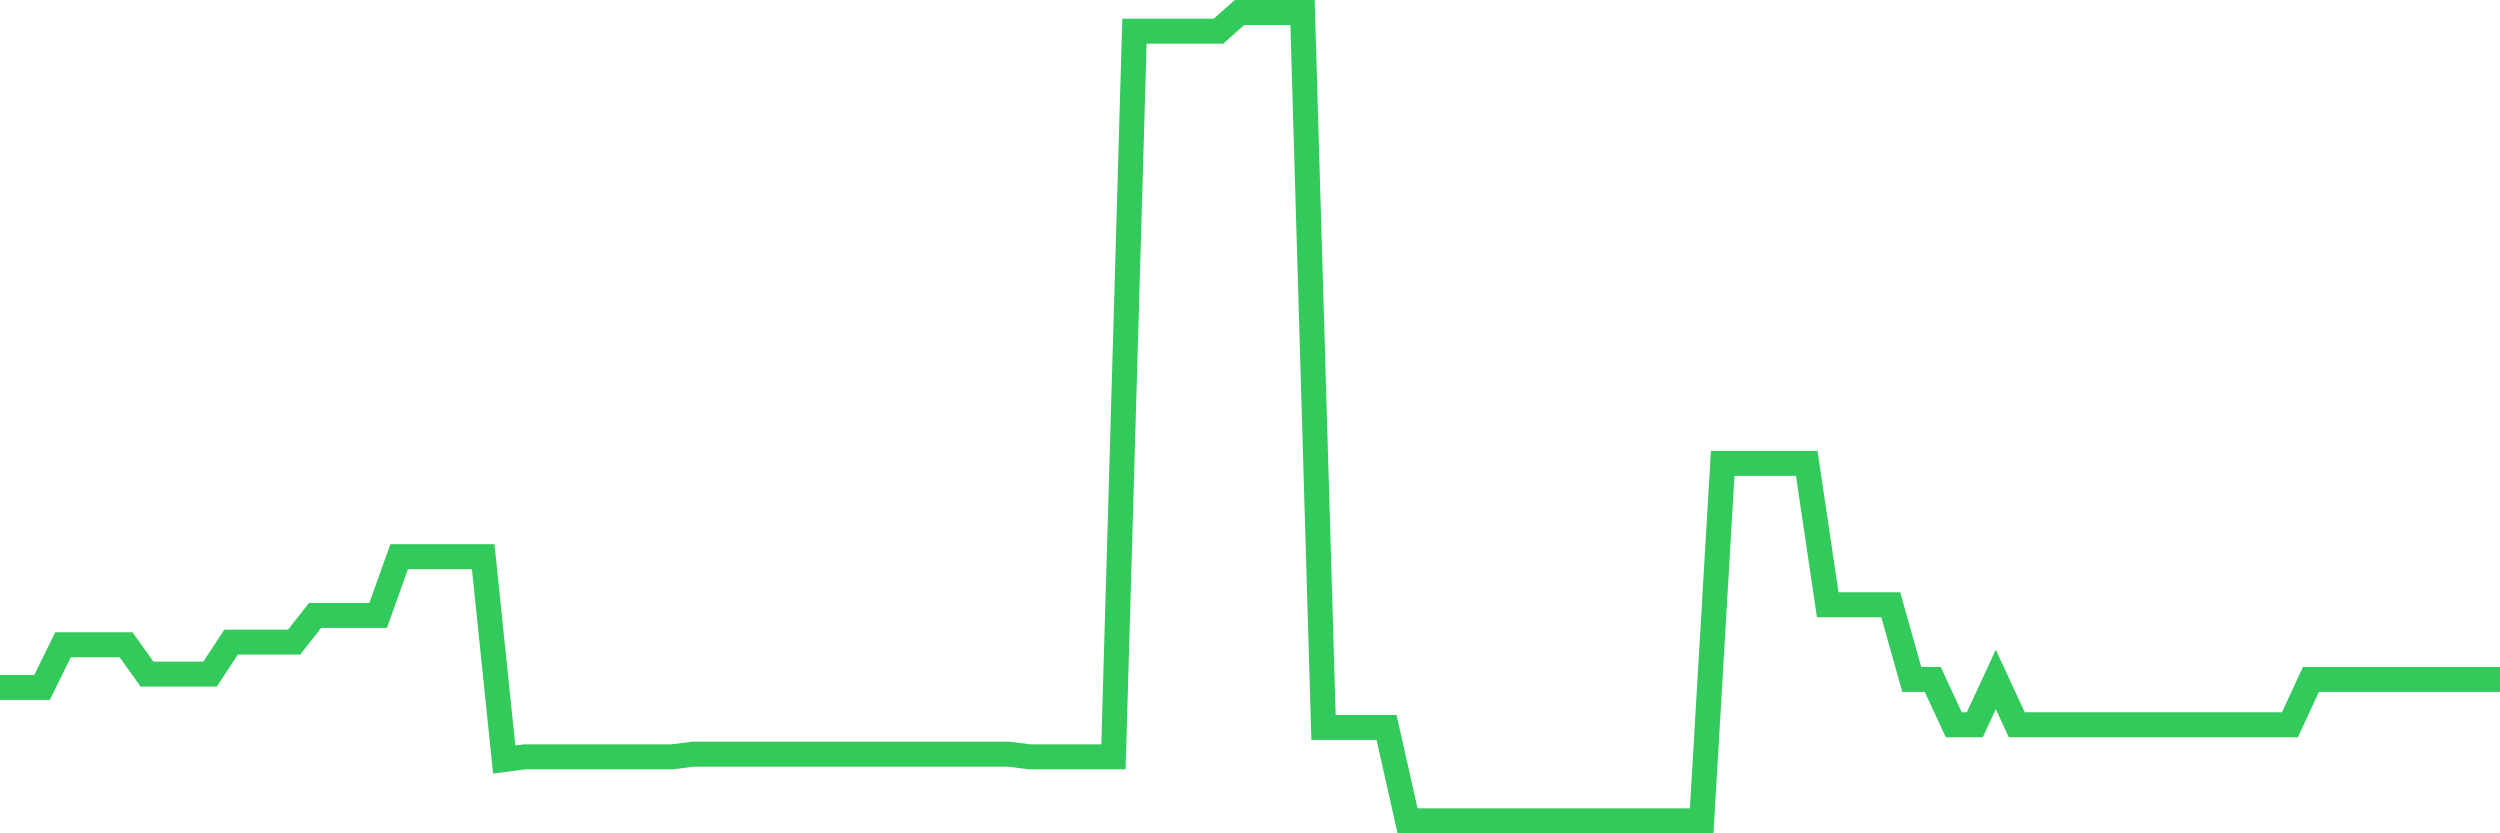 <svg
  xmlns="http://www.w3.org/2000/svg"
  xmlns:xlink="http://www.w3.org/1999/xlink"
  width="120"
  height="40"
  viewBox="0 0 120 40"
  preserveAspectRatio="none"
>
  <polyline
    points="0,32.997 1.008,32.997 2.017,32.997 3.025,30.949 4.034,30.949 5.042,30.949 6.05,30.949 7.059,32.357 8.067,32.357 9.076,32.357 10.084,32.357 11.092,30.82 12.101,30.82 13.109,30.82 14.118,30.82 15.126,29.54 16.134,29.54 17.143,29.54 18.151,29.54 19.16,26.723 20.168,26.723 21.176,26.723 22.185,26.723 23.193,26.723 24.202,36.455 25.21,36.327 26.218,36.327 27.227,36.327 28.235,36.327 29.244,36.327 30.252,36.327 31.261,36.327 32.269,36.327 33.277,36.199 34.286,36.199 35.294,36.199 36.303,36.199 37.311,36.199 38.319,36.199 39.328,36.199 40.336,36.199 41.345,36.199 42.353,36.199 43.361,36.199 44.37,36.199 45.378,36.199 46.387,36.199 47.395,36.199 48.403,36.199 49.412,36.327 50.42,36.327 51.429,36.327 52.437,36.327 53.445,36.327 54.454,1.496 55.462,1.496 56.471,1.496 57.479,1.496 58.487,1.496 59.496,0.6 60.504,0.6 61.513,0.6 62.521,0.6 63.529,34.918 64.538,34.918 65.546,34.918 66.555,34.918 67.563,39.4 68.571,39.4 69.58,39.4 70.588,39.4 71.597,39.4 72.605,39.4 73.613,39.4 74.622,39.4 75.63,39.4 76.639,39.4 77.647,39.4 78.655,39.4 79.664,39.4 80.672,39.4 81.681,39.4 82.689,22.241 83.697,22.241 84.706,22.241 85.714,22.241 86.723,22.241 87.731,29.028 88.739,29.028 89.748,29.028 90.756,29.028 91.765,32.613 92.773,32.613 93.782,34.79 94.79,34.79 95.798,32.613 96.807,34.79 97.815,34.79 98.824,34.79 99.832,34.79 100.84,34.79 101.849,34.79 102.857,34.79 103.866,34.79 104.874,34.79 105.882,34.79 106.891,34.79 107.899,34.79 108.908,34.79 109.916,34.79 110.924,32.613 111.933,32.613 112.941,32.613 113.95,32.613 114.958,32.613 115.966,32.613 116.975,32.613 117.983,32.613 118.992,32.613 120,32.613"
    fill="none"
    stroke="#32ca5b"
    stroke-width="1.2"
  >
  </polyline>
</svg>
